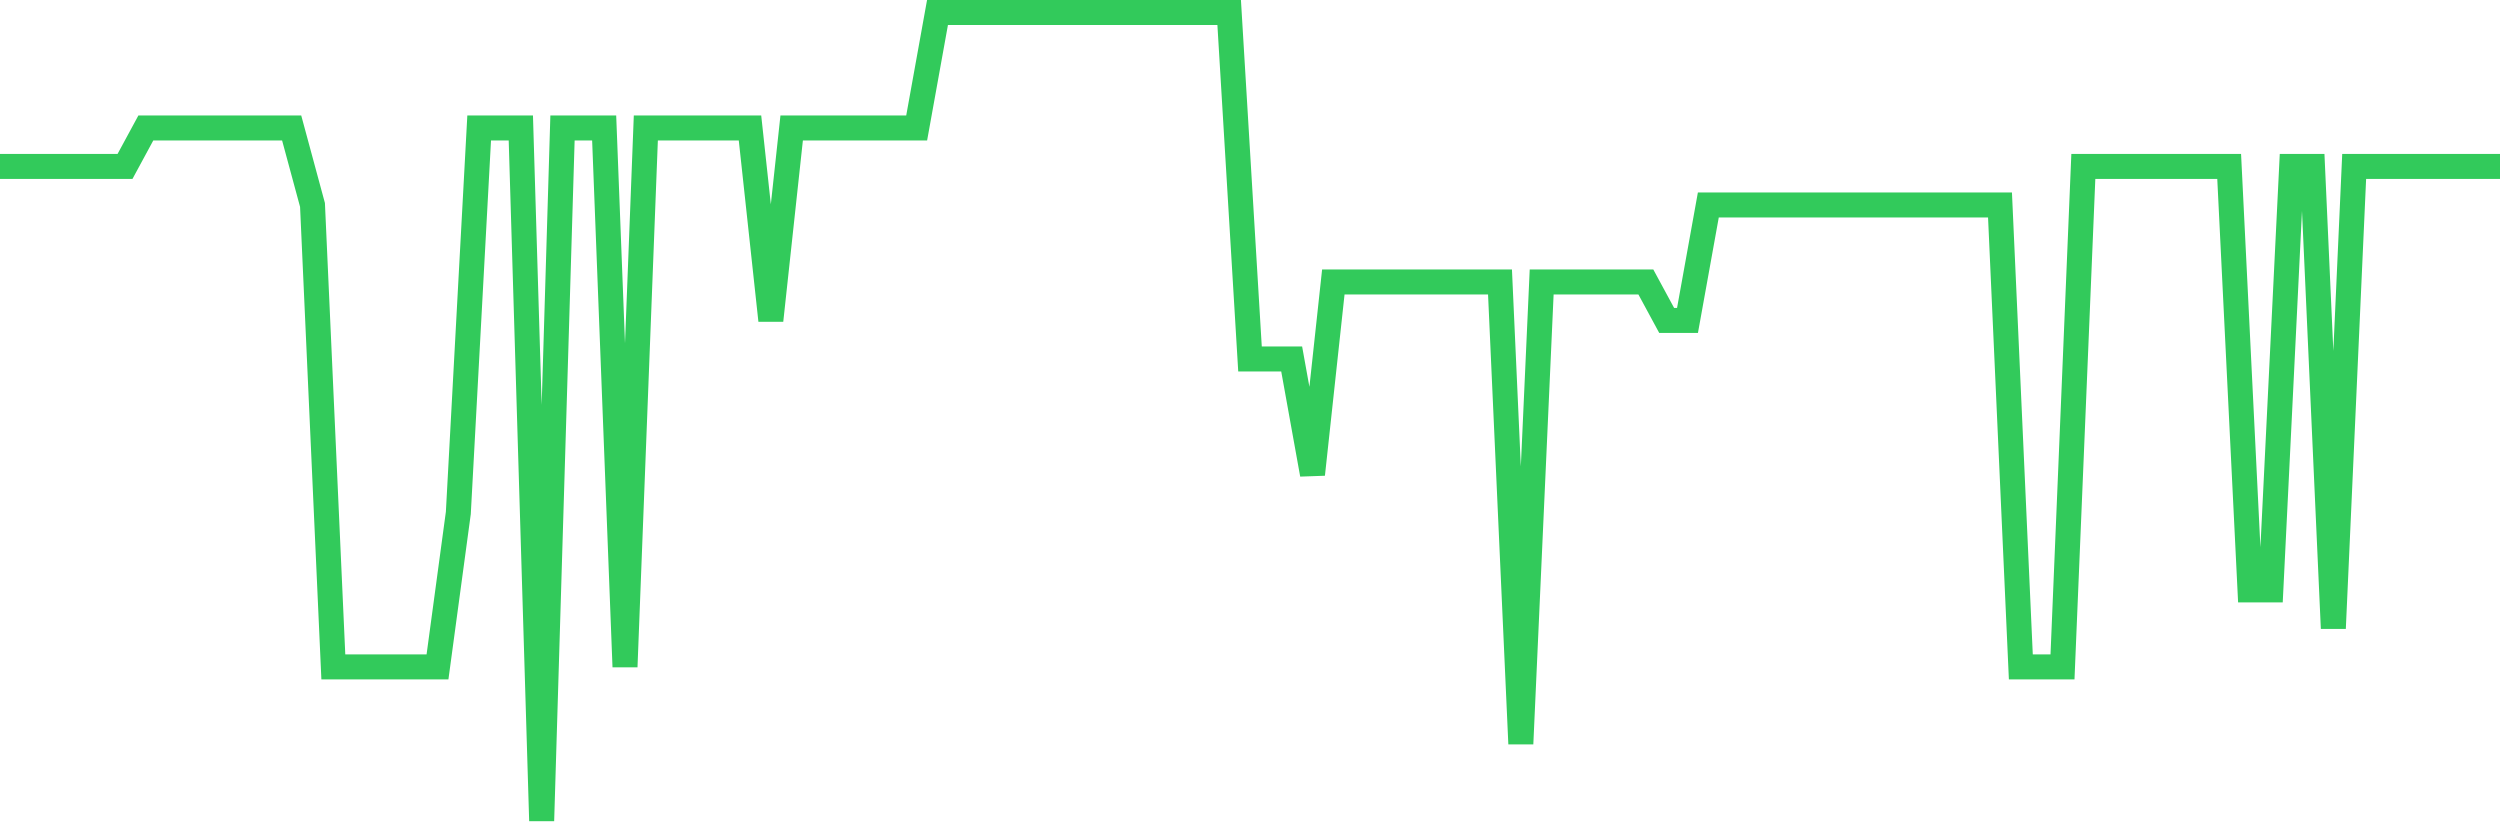<svg
  xmlns="http://www.w3.org/2000/svg"
  xmlns:xlink="http://www.w3.org/1999/xlink"
  width="120"
  height="40"
  viewBox="0 0 120 40"
  preserveAspectRatio="none"
>
  <polyline
    points="0,7.99 1,7.99 2,7.99 3,7.99 4,7.99 5,7.99 6,7.99 7,6.143 8,6.143 9,6.143 10,6.143 11,6.143 12,6.143 13,6.143 14,6.143 15,9.838 16,32.01 17,32.01 18,32.01 19,32.01 20,32.01 21,32.01 22,24.619 23,6.143 24,6.143 25,6.143 26,39.4 27,6.143 28,6.143 29,6.143 30,32.01 31,6.143 32,6.143 33,6.143 34,6.143 35,6.143 36,6.143 37,15.381 38,6.143 39,6.143 40,6.143 41,6.143 42,6.143 43,6.143 44,6.143 45,0.6 46,0.6 47,0.6 48,0.6 49,0.6 50,0.6 51,0.6 52,0.6 53,0.6 54,0.6 55,0.6 56,0.6 57,0.6 58,0.6 59,0.6 60,17.229 61,17.229 62,17.229 63,22.771 64,13.533 65,13.533 66,13.533 67,13.533 68,13.533 69,13.533 70,13.533 71,13.533 72,13.533 73,35.705 74,13.533 75,13.533 76,13.533 77,13.533 78,13.533 79,13.533 80,15.381 81,15.381 82,9.838 83,9.838 84,9.838 85,9.838 86,9.838 87,9.838 88,9.838 89,9.838 90,9.838 91,9.838 92,9.838 93,9.838 94,9.838 95,9.838 96,9.838 97,32.01 98,32.01 99,32.01 100,7.99 101,7.99 102,7.99 103,7.99 104,7.99 105,7.99 106,7.99 107,7.99 108,28.314 109,28.314 110,7.99 111,7.99 112,30.162 113,7.99 114,7.99 115,7.99 116,7.99 117,7.99 118,7.99 119,7.99 120,7.99"
    fill="none"
    stroke="#32ca5b"
    stroke-width="1.2"
  >
  </polyline>
</svg>